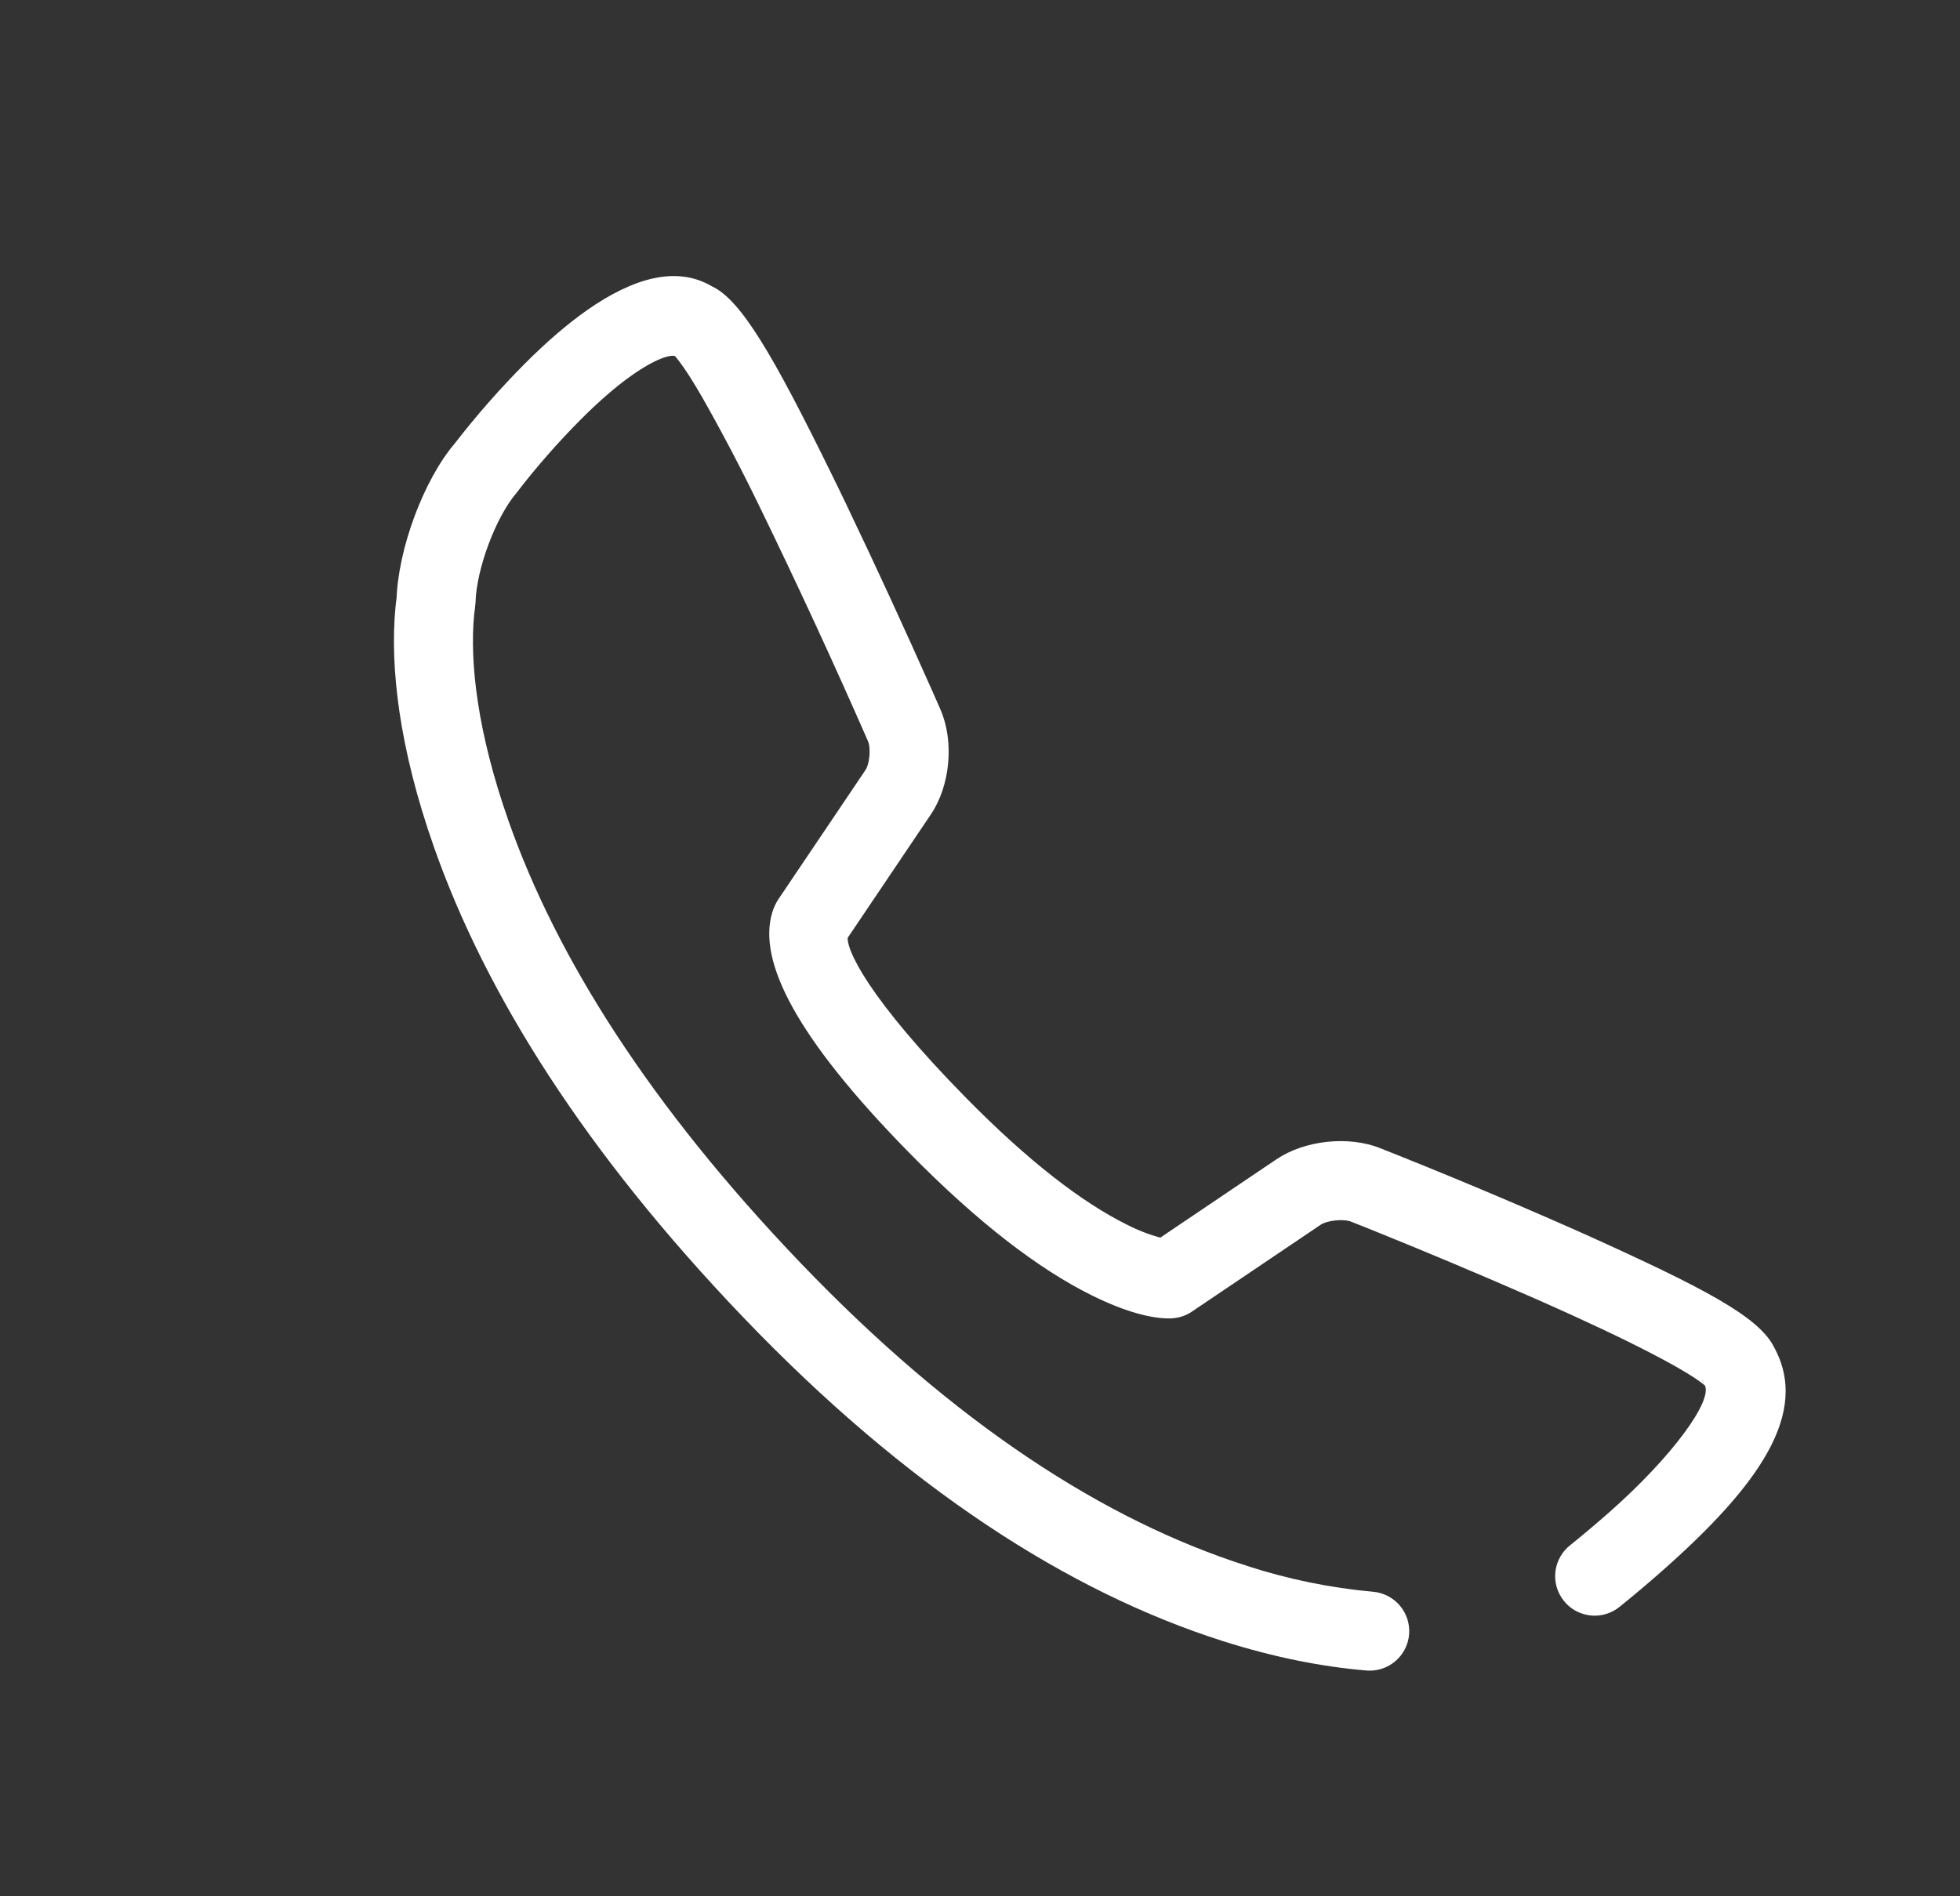 <svg width="31" height="30" viewBox="0 0 31 30" fill="none" xmlns="http://www.w3.org/2000/svg">
<rect x="0" y="0" width="31" height="30" fill="#333333" stroke="none"/>
<path d="M19.716 24.77C17.488 24.06 15.109 22.536 12.658 19.976C10.281 17.493 8.802 15.146 8.044 12.99C7.551 11.589 7.427 10.484 7.499 9.726C7.502 9.695 7.506 9.663 7.511 9.632L7.521 9.534C7.534 9.003 7.841 8.182 8.169 7.798C8.481 7.391 8.82 7.005 9.181 6.641C9.469 6.352 9.747 6.11 10 5.933C10.377 5.668 10.62 5.601 10.683 5.638C10.677 5.638 10.714 5.676 10.766 5.748C10.859 5.874 10.974 6.056 11.108 6.288C11.43 6.856 11.733 7.435 12.018 8.024C12.612 9.245 13.182 10.478 13.727 11.722C13.777 11.834 13.755 12.083 13.688 12.183L12.31 14.228C12.266 14.295 12.233 14.369 12.211 14.446C11.991 15.205 12.572 16.394 14.374 18.231C15.473 19.35 16.434 20.079 17.26 20.489C17.815 20.766 18.235 20.864 18.512 20.858C18.643 20.853 18.754 20.816 18.849 20.752L20.887 19.377C20.992 19.306 21.251 19.279 21.371 19.328L21.626 19.429C22.525 19.791 23.419 20.167 24.306 20.556C24.512 20.648 24.711 20.736 24.9 20.823C25.538 21.114 26.061 21.373 26.442 21.584C26.641 21.695 26.796 21.791 26.898 21.866C26.94 21.898 26.969 21.921 26.983 21.935C26.953 21.901 26.932 21.862 26.919 21.819L26.962 21.913C27.094 22.149 26.468 23.029 25.451 23.926C25.254 24.099 25.054 24.269 24.849 24.434C24.782 24.484 24.726 24.547 24.683 24.619C24.641 24.691 24.613 24.771 24.602 24.854C24.591 24.937 24.597 25.021 24.619 25.102C24.642 25.182 24.68 25.258 24.732 25.323C24.784 25.389 24.848 25.444 24.921 25.484C24.995 25.524 25.076 25.549 25.159 25.558C25.242 25.566 25.326 25.558 25.406 25.533C25.486 25.508 25.56 25.468 25.624 25.414C25.846 25.235 26.064 25.051 26.277 24.863C27.815 23.507 28.641 22.348 28.051 21.299L28.094 21.393C27.918 20.906 27.149 20.477 25.419 19.686C25.226 19.597 25.023 19.506 24.812 19.413C23.828 18.979 22.835 18.563 21.835 18.167C21.334 17.964 20.637 18.038 20.188 18.341L18.15 19.716L18.47 19.609C18.487 19.609 18.454 19.605 18.383 19.588C18.186 19.537 17.997 19.464 17.817 19.371C17.123 19.026 16.273 18.381 15.267 17.356C13.749 15.81 13.353 14.998 13.412 14.794C13.399 14.836 13.38 14.876 13.356 14.913L14.725 12.881C15.032 12.424 15.094 11.723 14.872 11.219L14.751 10.944C14.314 9.96 13.864 8.981 13.399 8.009C13.311 7.824 13.224 7.645 13.139 7.473C12.231 5.624 11.718 4.739 11.258 4.529C10.704 4.202 10.02 4.392 9.282 4.909C8.962 5.134 8.632 5.421 8.296 5.758C7.903 6.154 7.535 6.573 7.194 7.014C6.701 7.592 6.292 8.689 6.271 9.502L6.281 9.404C6.273 9.448 6.264 9.515 6.255 9.608C6.166 10.542 6.31 11.829 6.865 13.405C7.684 15.733 9.257 18.231 11.755 20.84C14.348 23.548 16.904 25.186 19.336 25.961C20.151 26.221 20.915 26.37 21.621 26.429C21.785 26.44 21.946 26.387 22.071 26.279C22.196 26.172 22.273 26.021 22.287 25.857C22.3 25.693 22.249 25.531 22.143 25.404C22.038 25.279 21.887 25.199 21.724 25.183C21.041 25.122 20.368 24.983 19.716 24.771V24.77Z" fill="white"/>
</svg>
